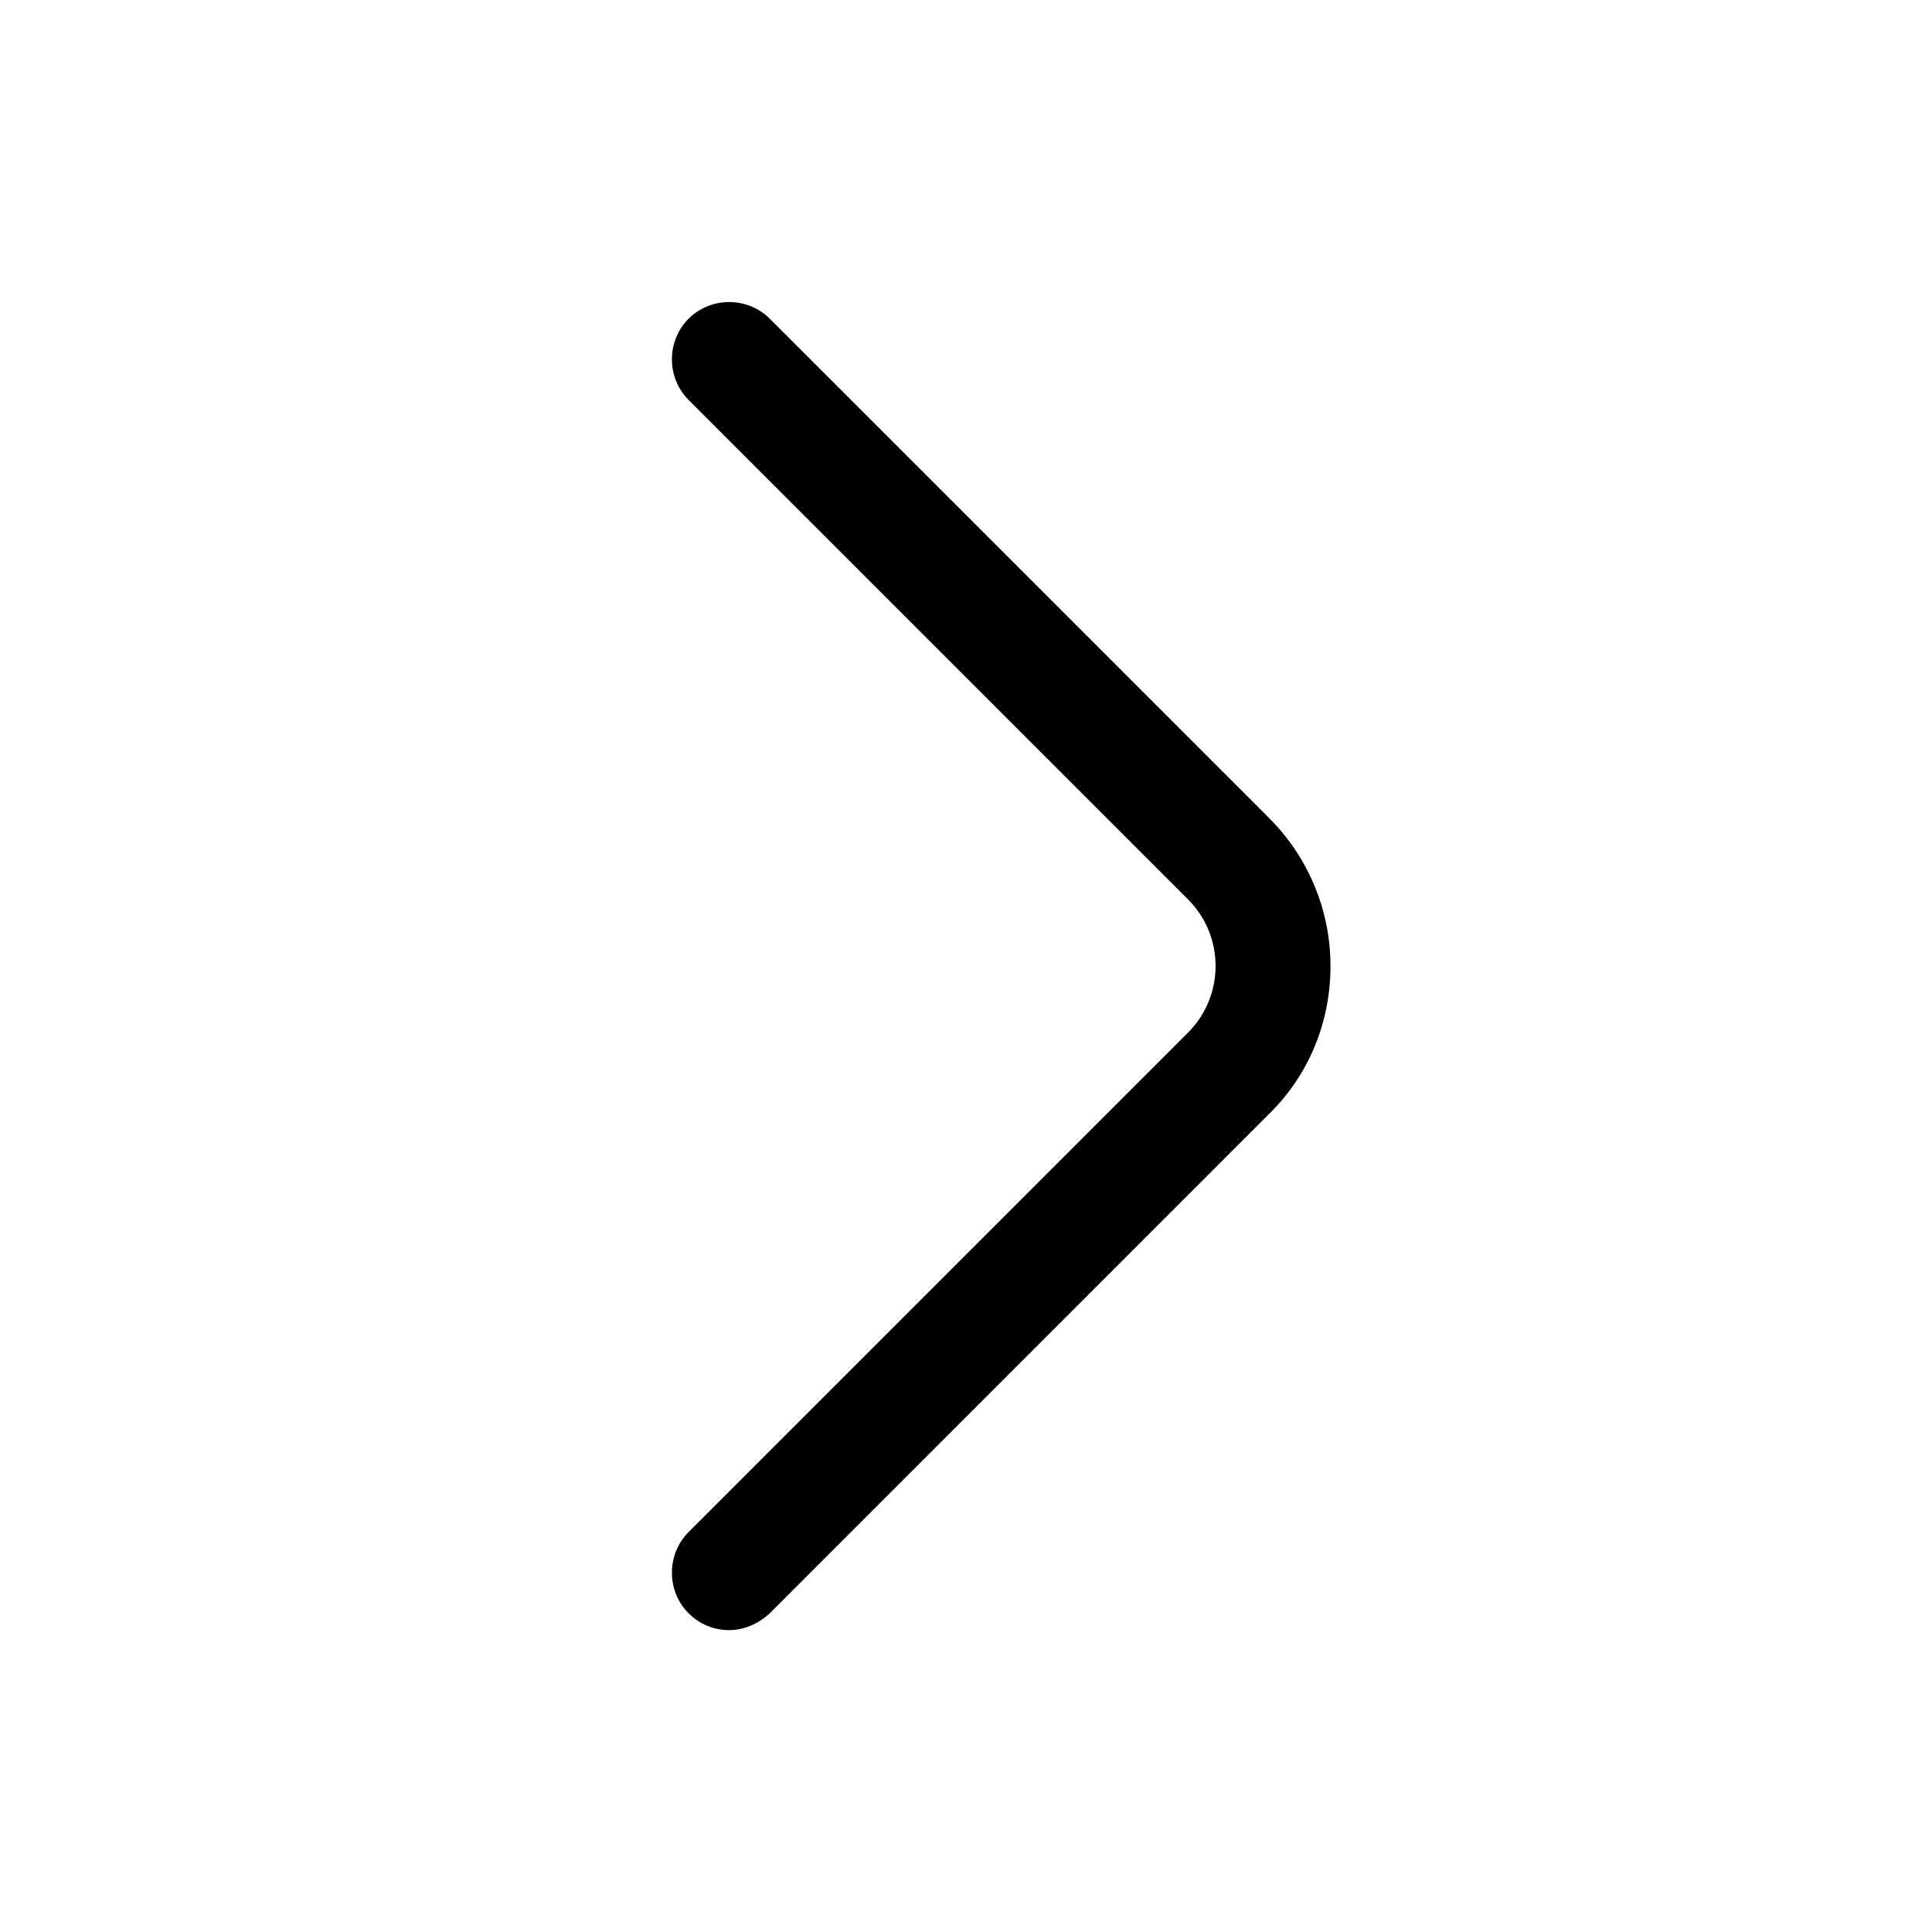 <svg width="32" height="32" viewBox="0 0 32 32" fill="none" xmlns="http://www.w3.org/2000/svg">
<path d="M12.077 27C11.836 27 11.595 26.911 11.405 26.721C11.037 26.353 11.037 25.744 11.405 25.376L19.677 17.104C20.286 16.495 20.286 15.505 19.677 14.896L11.405 6.624C11.037 6.256 11.037 5.647 11.405 5.279C11.773 4.911 12.382 4.911 12.75 5.279L21.022 13.551C21.669 14.198 22.037 15.074 22.037 16C22.037 16.926 21.682 17.801 21.022 18.448L12.75 26.721C12.559 26.898 12.318 27 12.077 27Z" fill="black"/>
</svg>
